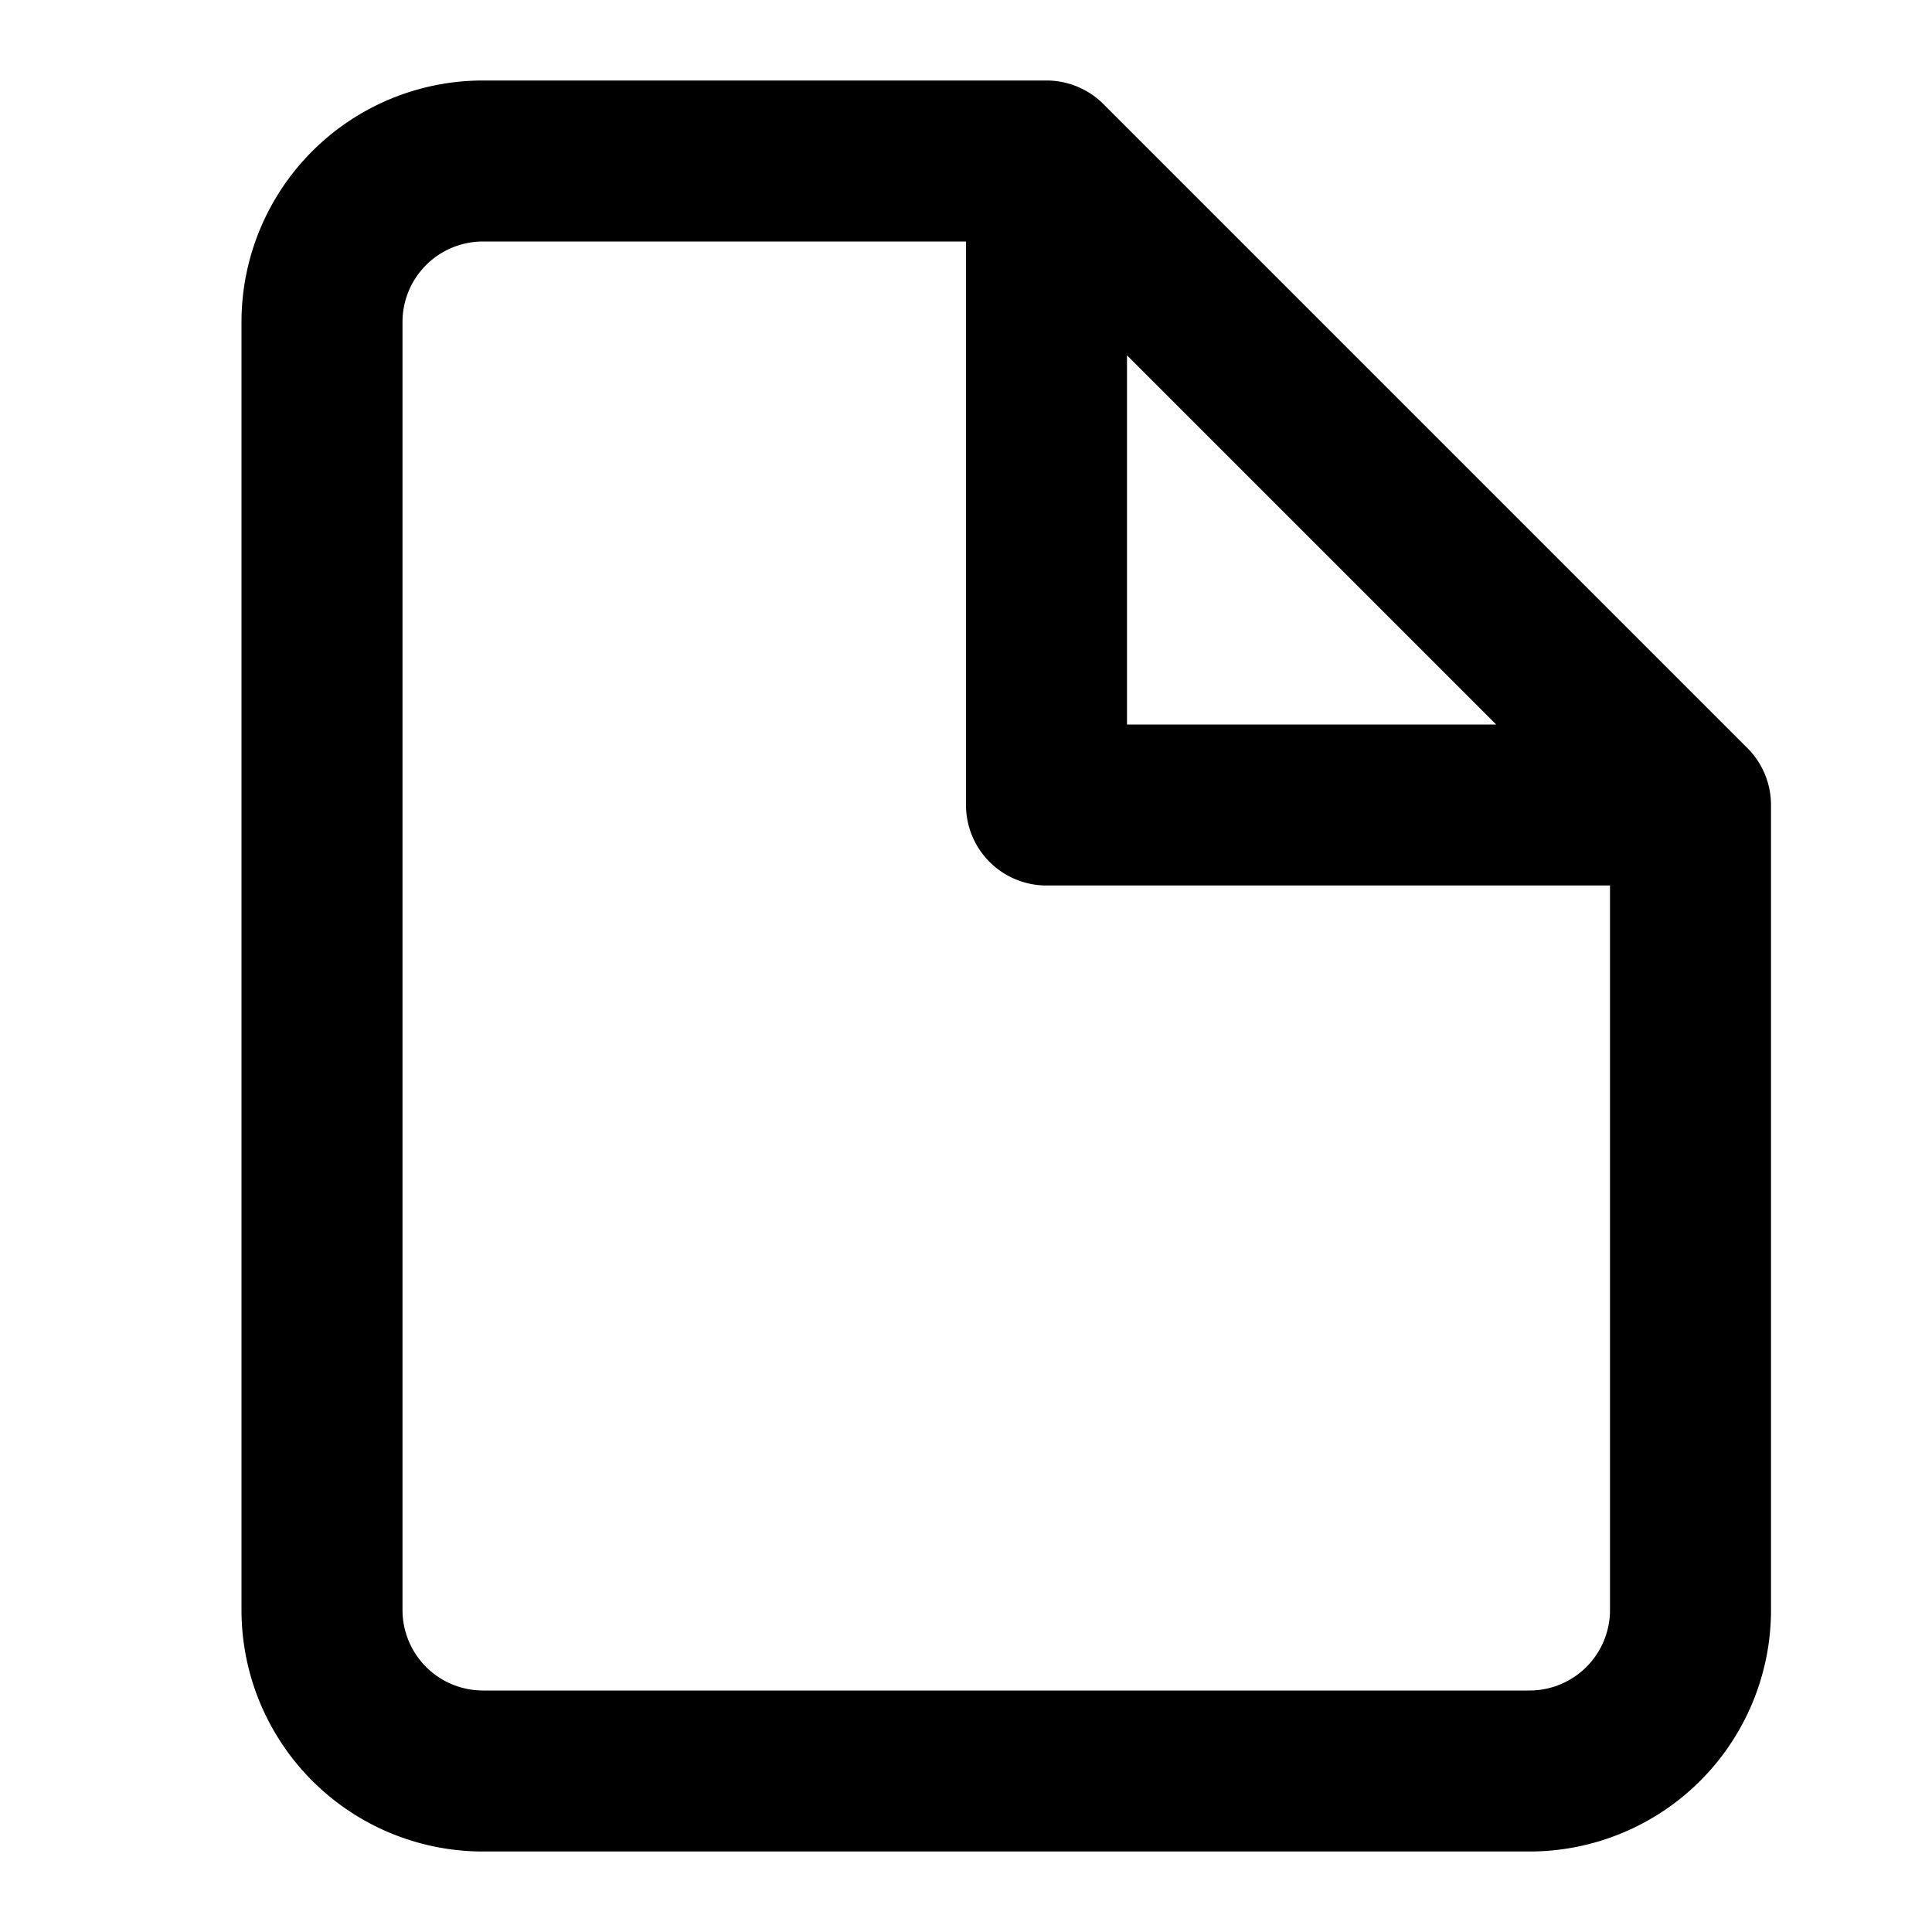 <svg width="800" height="800" viewBox="0 0 24 24" fill="none" xmlns="http://www.w3.org/2000/svg"><path fill-rule="evenodd" clip-rule="evenodd" d="M6 1a3 3 0 0 0-3 3v16a3 3 0 0 0 3 3h13a3 3 0 0 0 3-3V10a1 1 0 0 0-.293-.707l-8-8A1 1 0 0 0 13 1H6Zm6 2H6a1 1 0 0 0-1 1v16a1 1 0 0 0 1 1h13a1 1 0 0 0 1-1v-9h-7a1 1 0 0 1-1-1V3Zm6.586 6L14 4.414V9h4.586Z" fill="#000"/></svg>